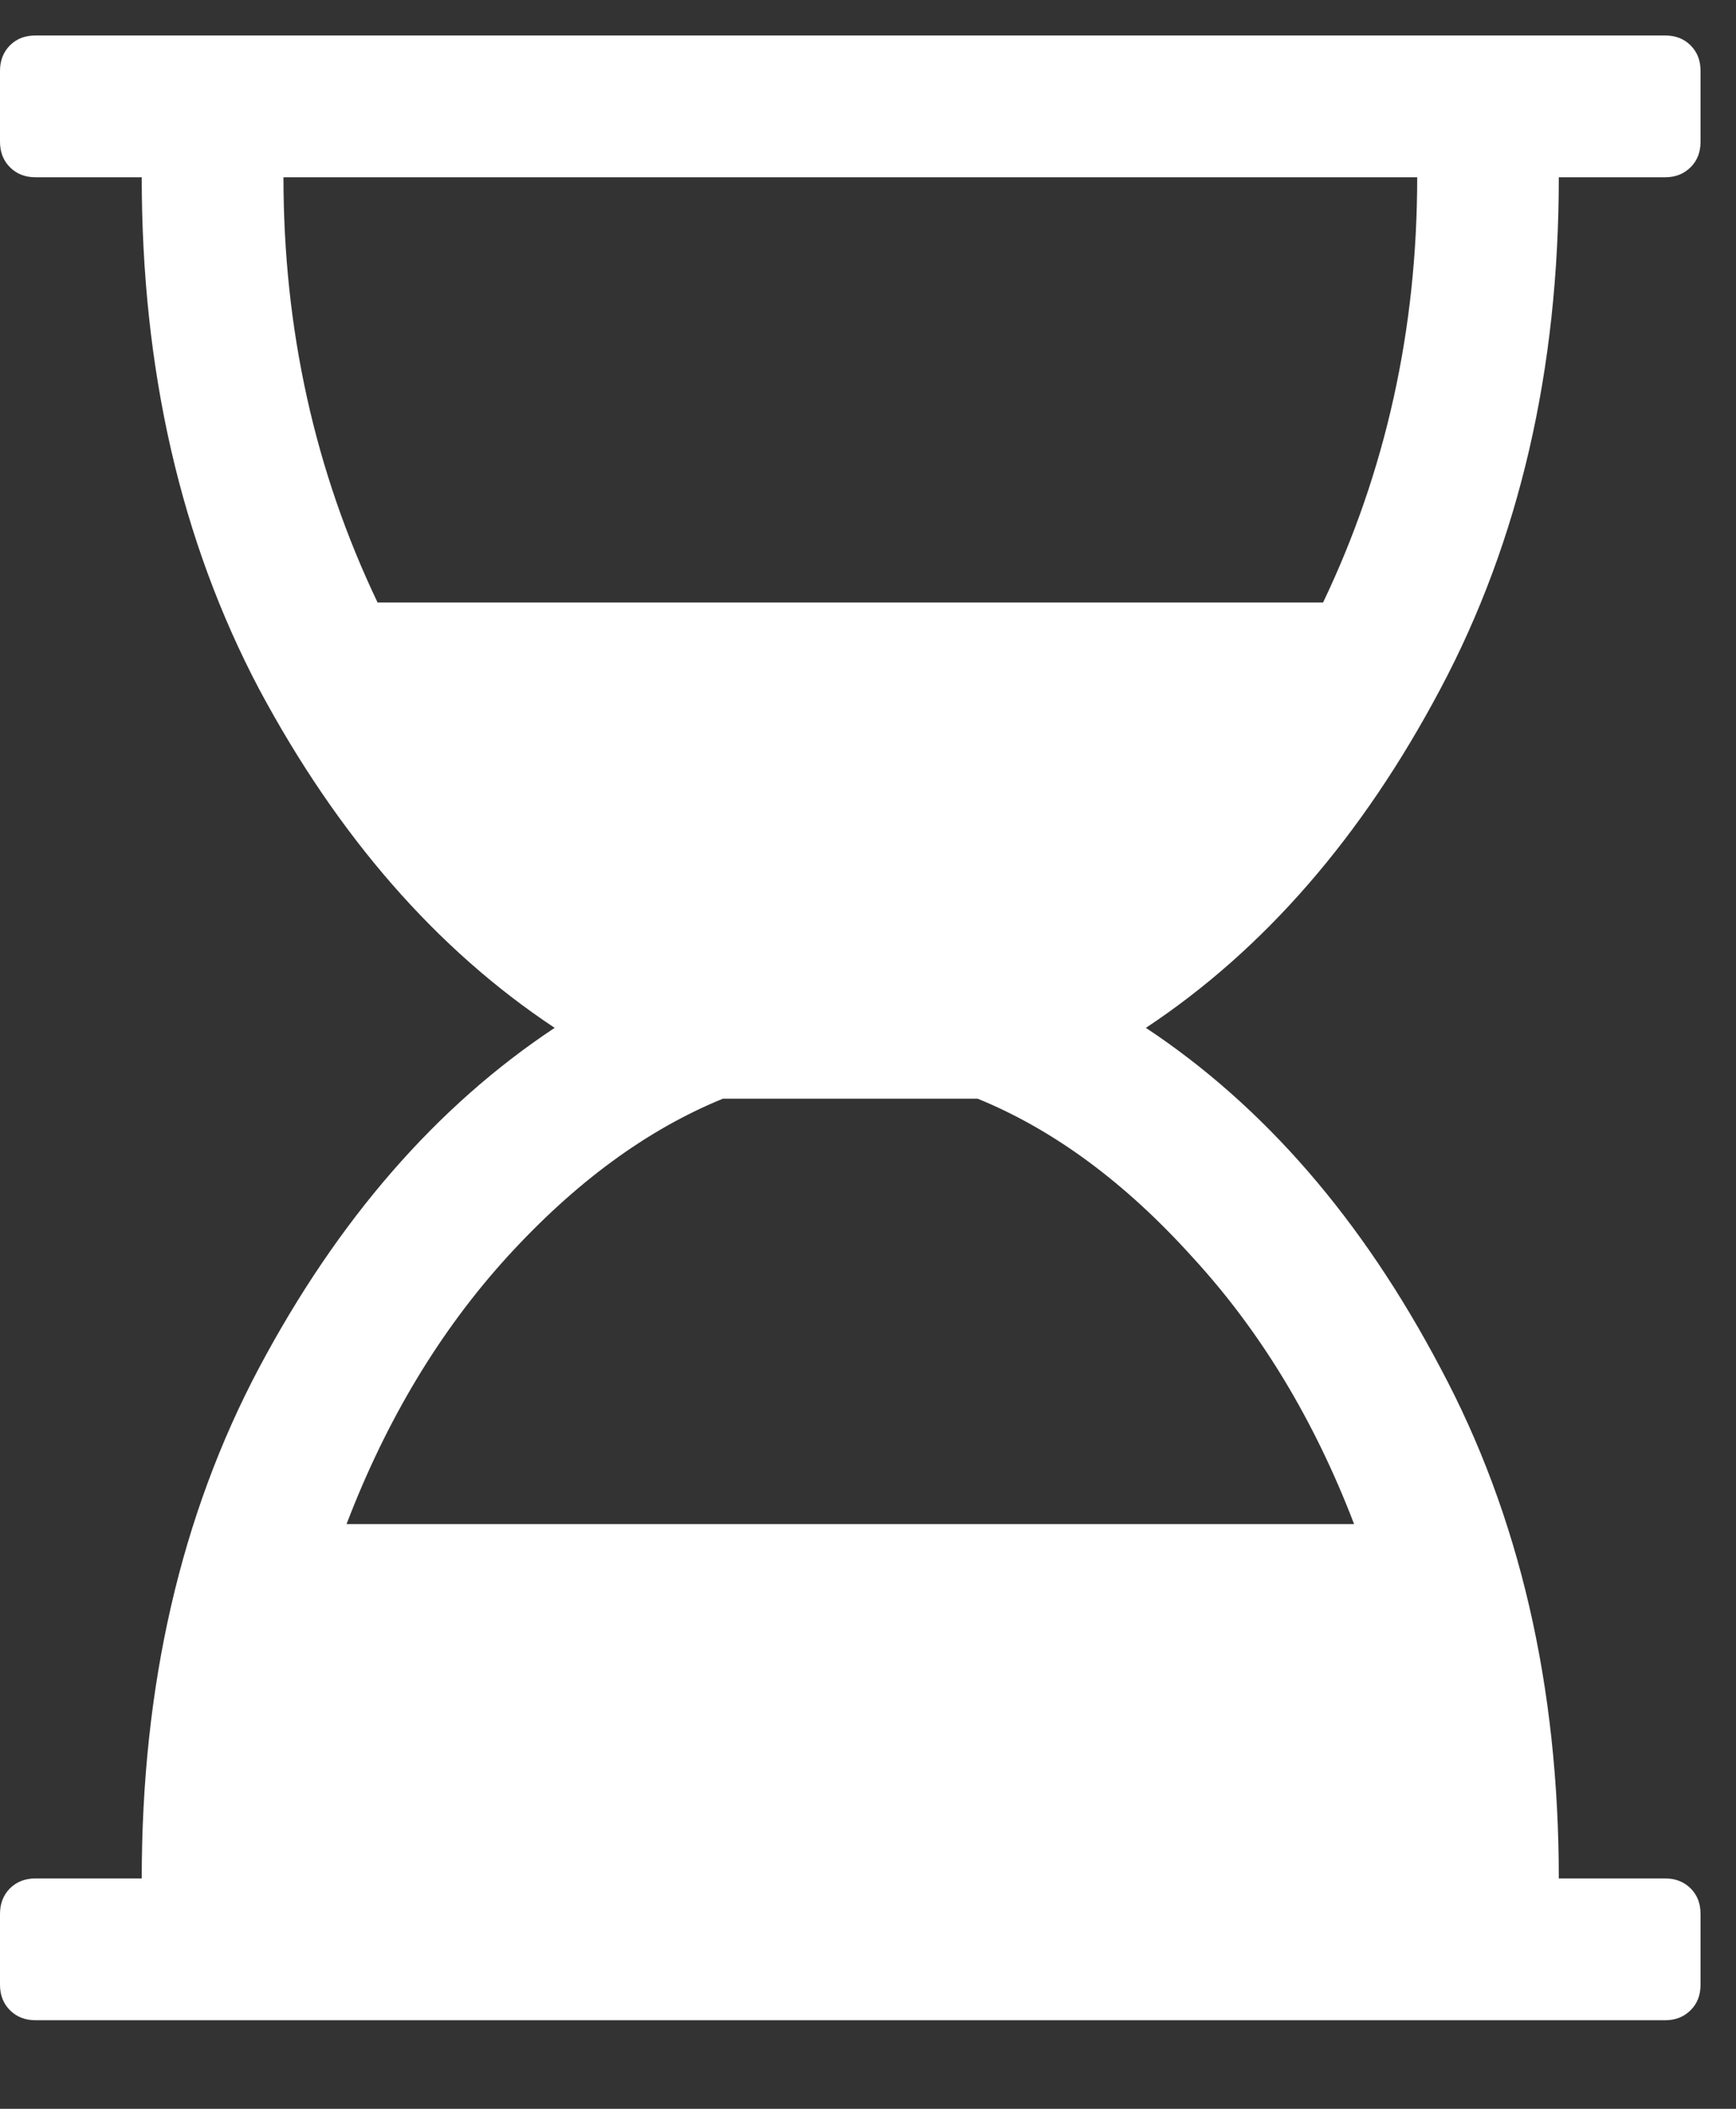 <svg width="14" height="17" viewBox="0 0 14 17" fill="none" xmlns="http://www.w3.org/2000/svg">
<rect x="0" y="0" width="14" height="17" fill="#333333" stroke="none"/>
<path d="M12.571 1.429C12.571 2.982 12.253 4.357 11.616 5.554C10.985 6.744 10.194 7.655 9.241 8.286C10.194 8.917 10.985 9.83 11.616 11.027C12.253 12.217 12.571 13.589 12.571 15.143H13.429C13.512 15.143 13.58 15.17 13.634 15.223C13.688 15.277 13.714 15.345 13.714 15.429V16C13.714 16.083 13.688 16.152 13.634 16.205C13.58 16.259 13.512 16.286 13.429 16.286H0.286C0.202 16.286 0.134 16.259 0.08 16.205C0.027 16.152 0 16.083 0 16V15.429C0 15.345 0.027 15.277 0.08 15.223C0.134 15.17 0.202 15.143 0.286 15.143H1.143C1.143 13.589 1.458 12.217 2.089 11.027C2.726 9.83 3.521 8.917 4.473 8.286C3.521 7.655 2.726 6.744 2.089 5.554C1.458 4.357 1.143 2.982 1.143 1.429H0.286C0.202 1.429 0.134 1.402 0.08 1.348C0.027 1.295 0 1.226 0 1.143V0.571C0 0.488 0.027 0.42 0.08 0.366C0.134 0.312 0.202 0.286 0.286 0.286H13.429C13.512 0.286 13.58 0.312 13.634 0.366C13.688 0.42 13.714 0.488 13.714 0.571V1.143C13.714 1.226 13.688 1.295 13.634 1.348C13.58 1.402 13.512 1.429 13.429 1.429H12.571ZM11.429 1.429H2.286C2.286 2.655 2.539 3.798 3.045 4.857H10.67C11.176 3.798 11.429 2.655 11.429 1.429ZM10.92 12.286C10.598 11.446 10.164 10.729 9.616 10.134C9.074 9.533 8.497 9.107 7.884 8.857H5.83C5.217 9.107 4.637 9.533 4.089 10.134C3.548 10.729 3.116 11.446 2.795 12.286H10.92Z" fill="white"/>
</svg>
